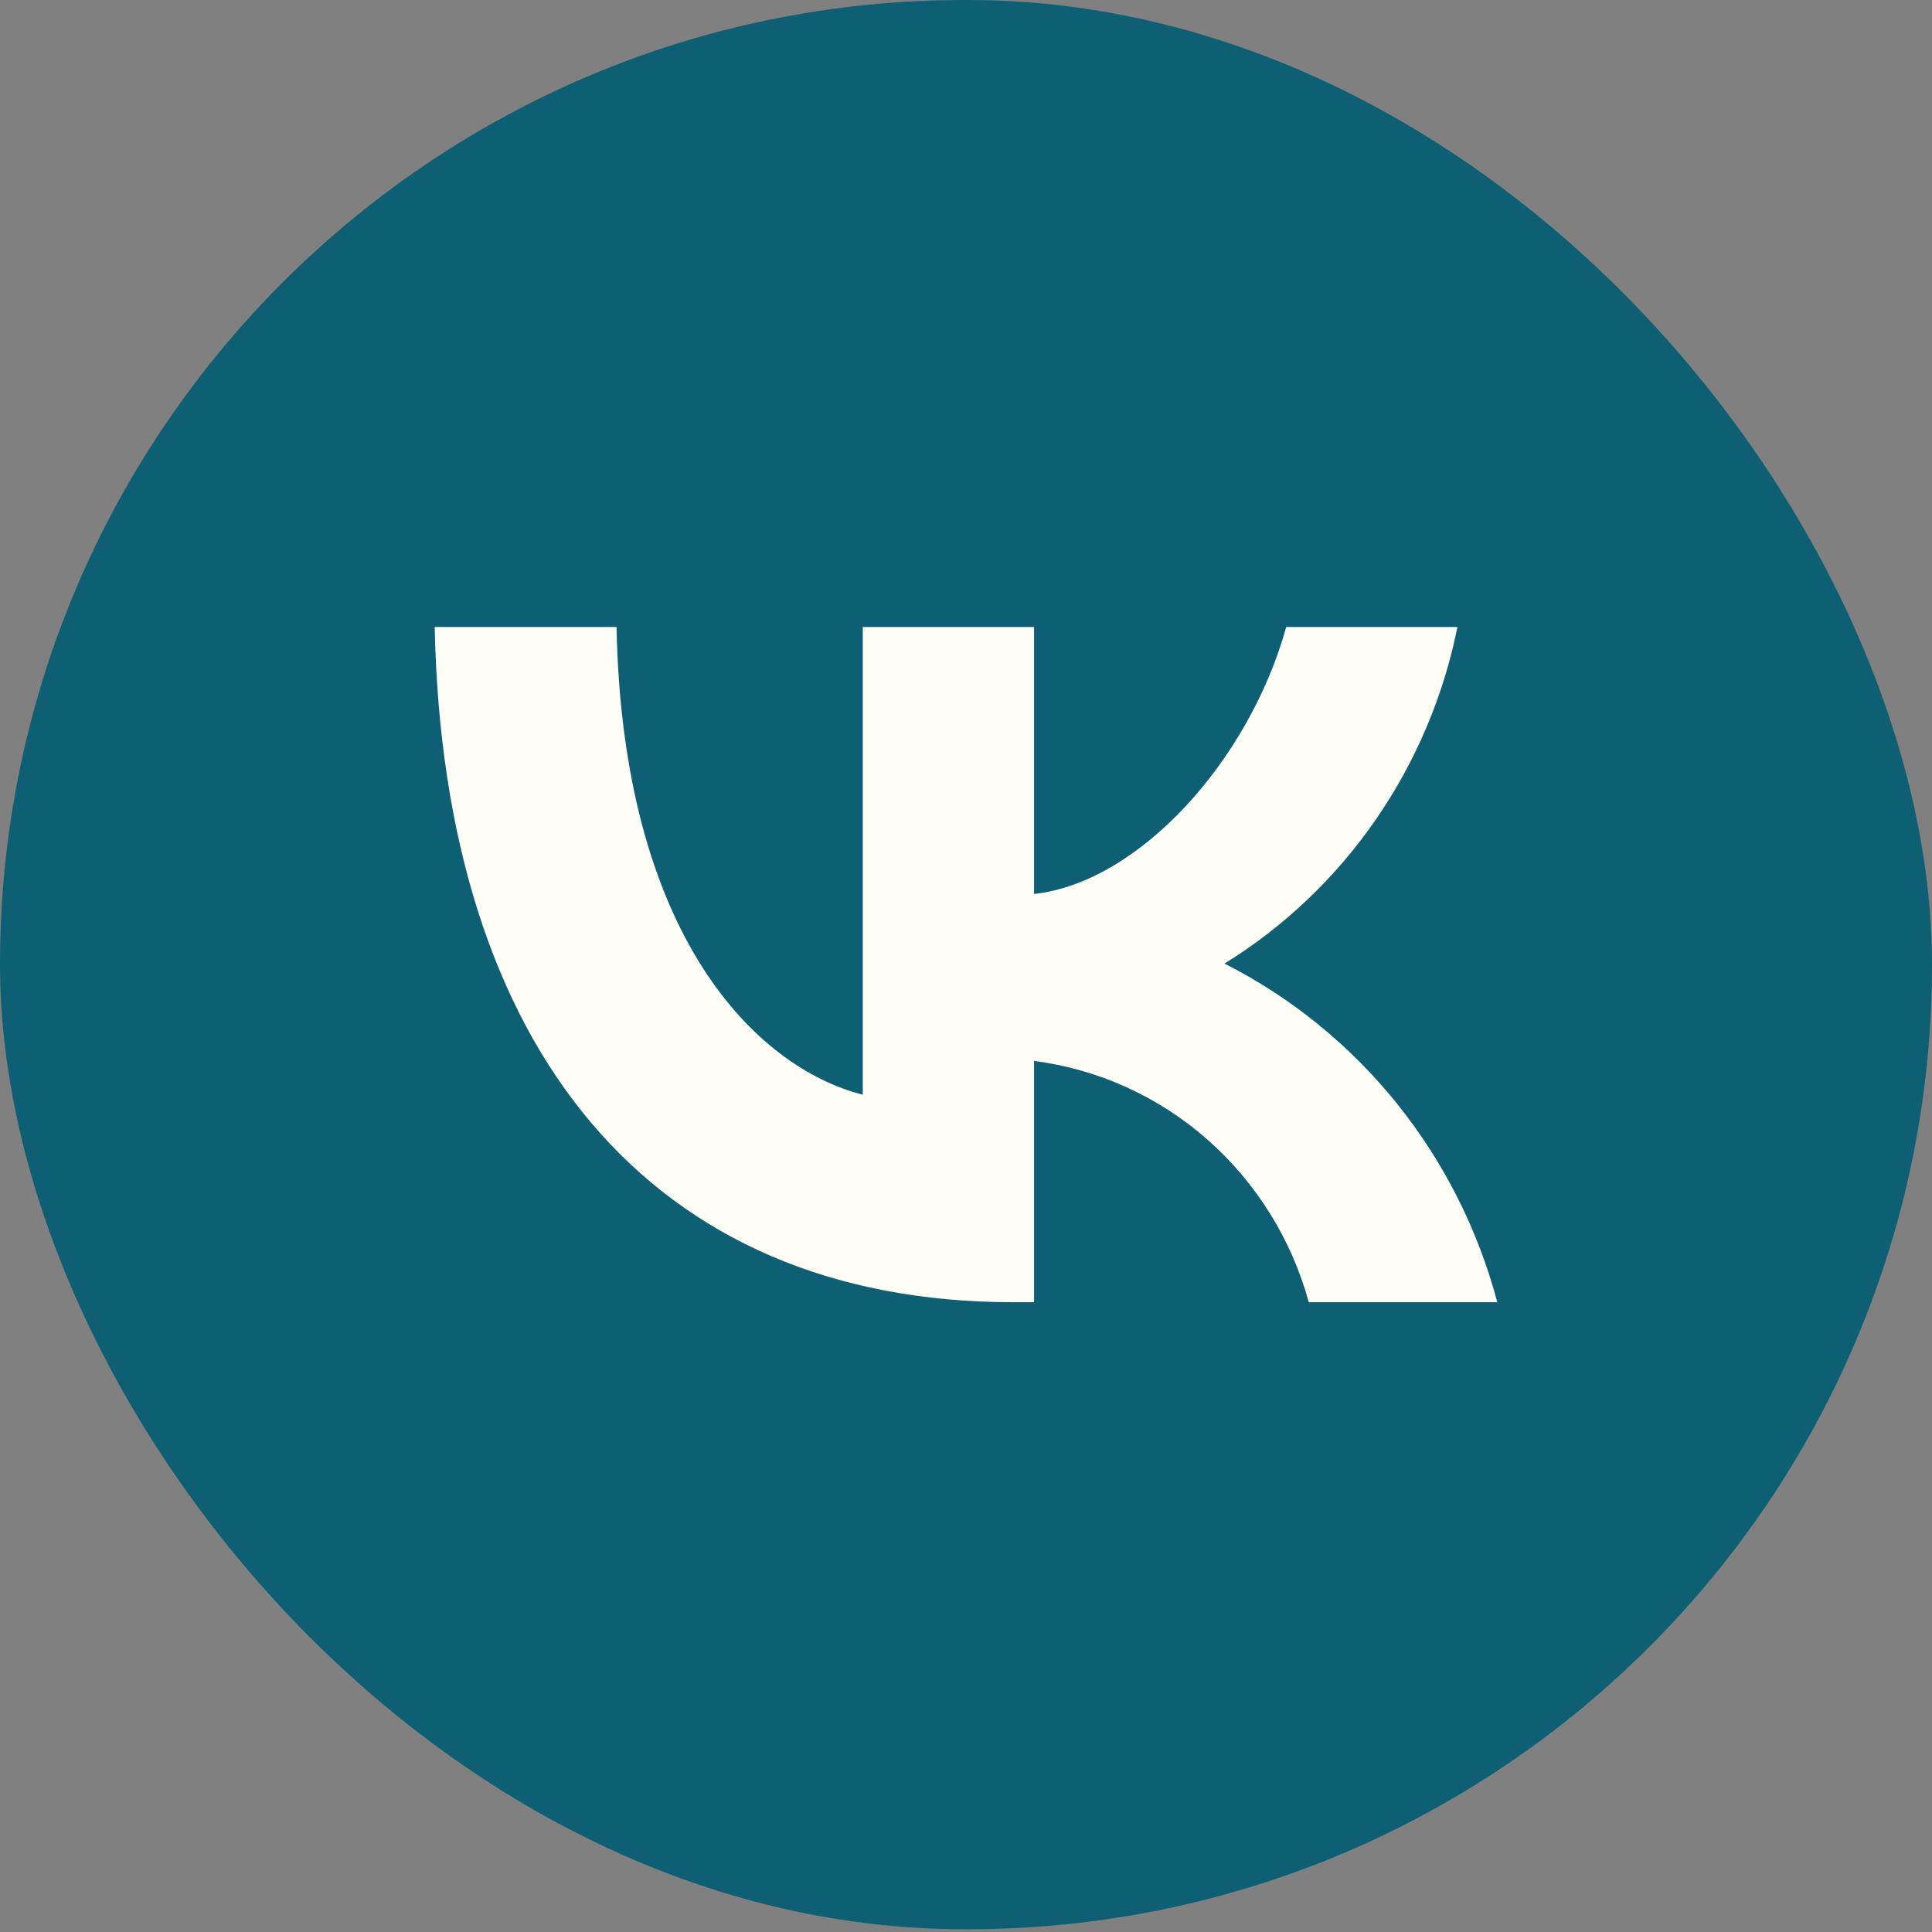 <?xml version="1.0" encoding="UTF-8"?> <svg xmlns="http://www.w3.org/2000/svg" width="40" height="40" viewBox="0 0 40 40" fill="none"><rect x="0" y="0" width="40" height="40" fill="#808080" stroke="none"/> <rect width="40" height="39.943" rx="19.971" fill="#0E5F74"></rect> <path d="M20.983 26.961C13.466 26.961 9.179 21.714 9 12.981H12.765C12.889 19.391 15.665 22.105 17.863 22.665V12.981H21.409V18.509C23.58 18.271 25.861 15.752 26.63 12.981H30.175C29.886 14.418 29.308 15.779 28.478 16.978C27.648 18.177 26.584 19.189 25.352 19.95C26.727 20.646 27.941 21.631 28.915 22.839C29.888 24.047 30.599 25.453 31 26.961H27.097C26.737 25.651 26.005 24.478 24.993 23.589C23.981 22.7 22.734 22.136 21.409 21.965V26.961H20.983V26.961Z" fill="#FEFDF6"></path> </svg> 